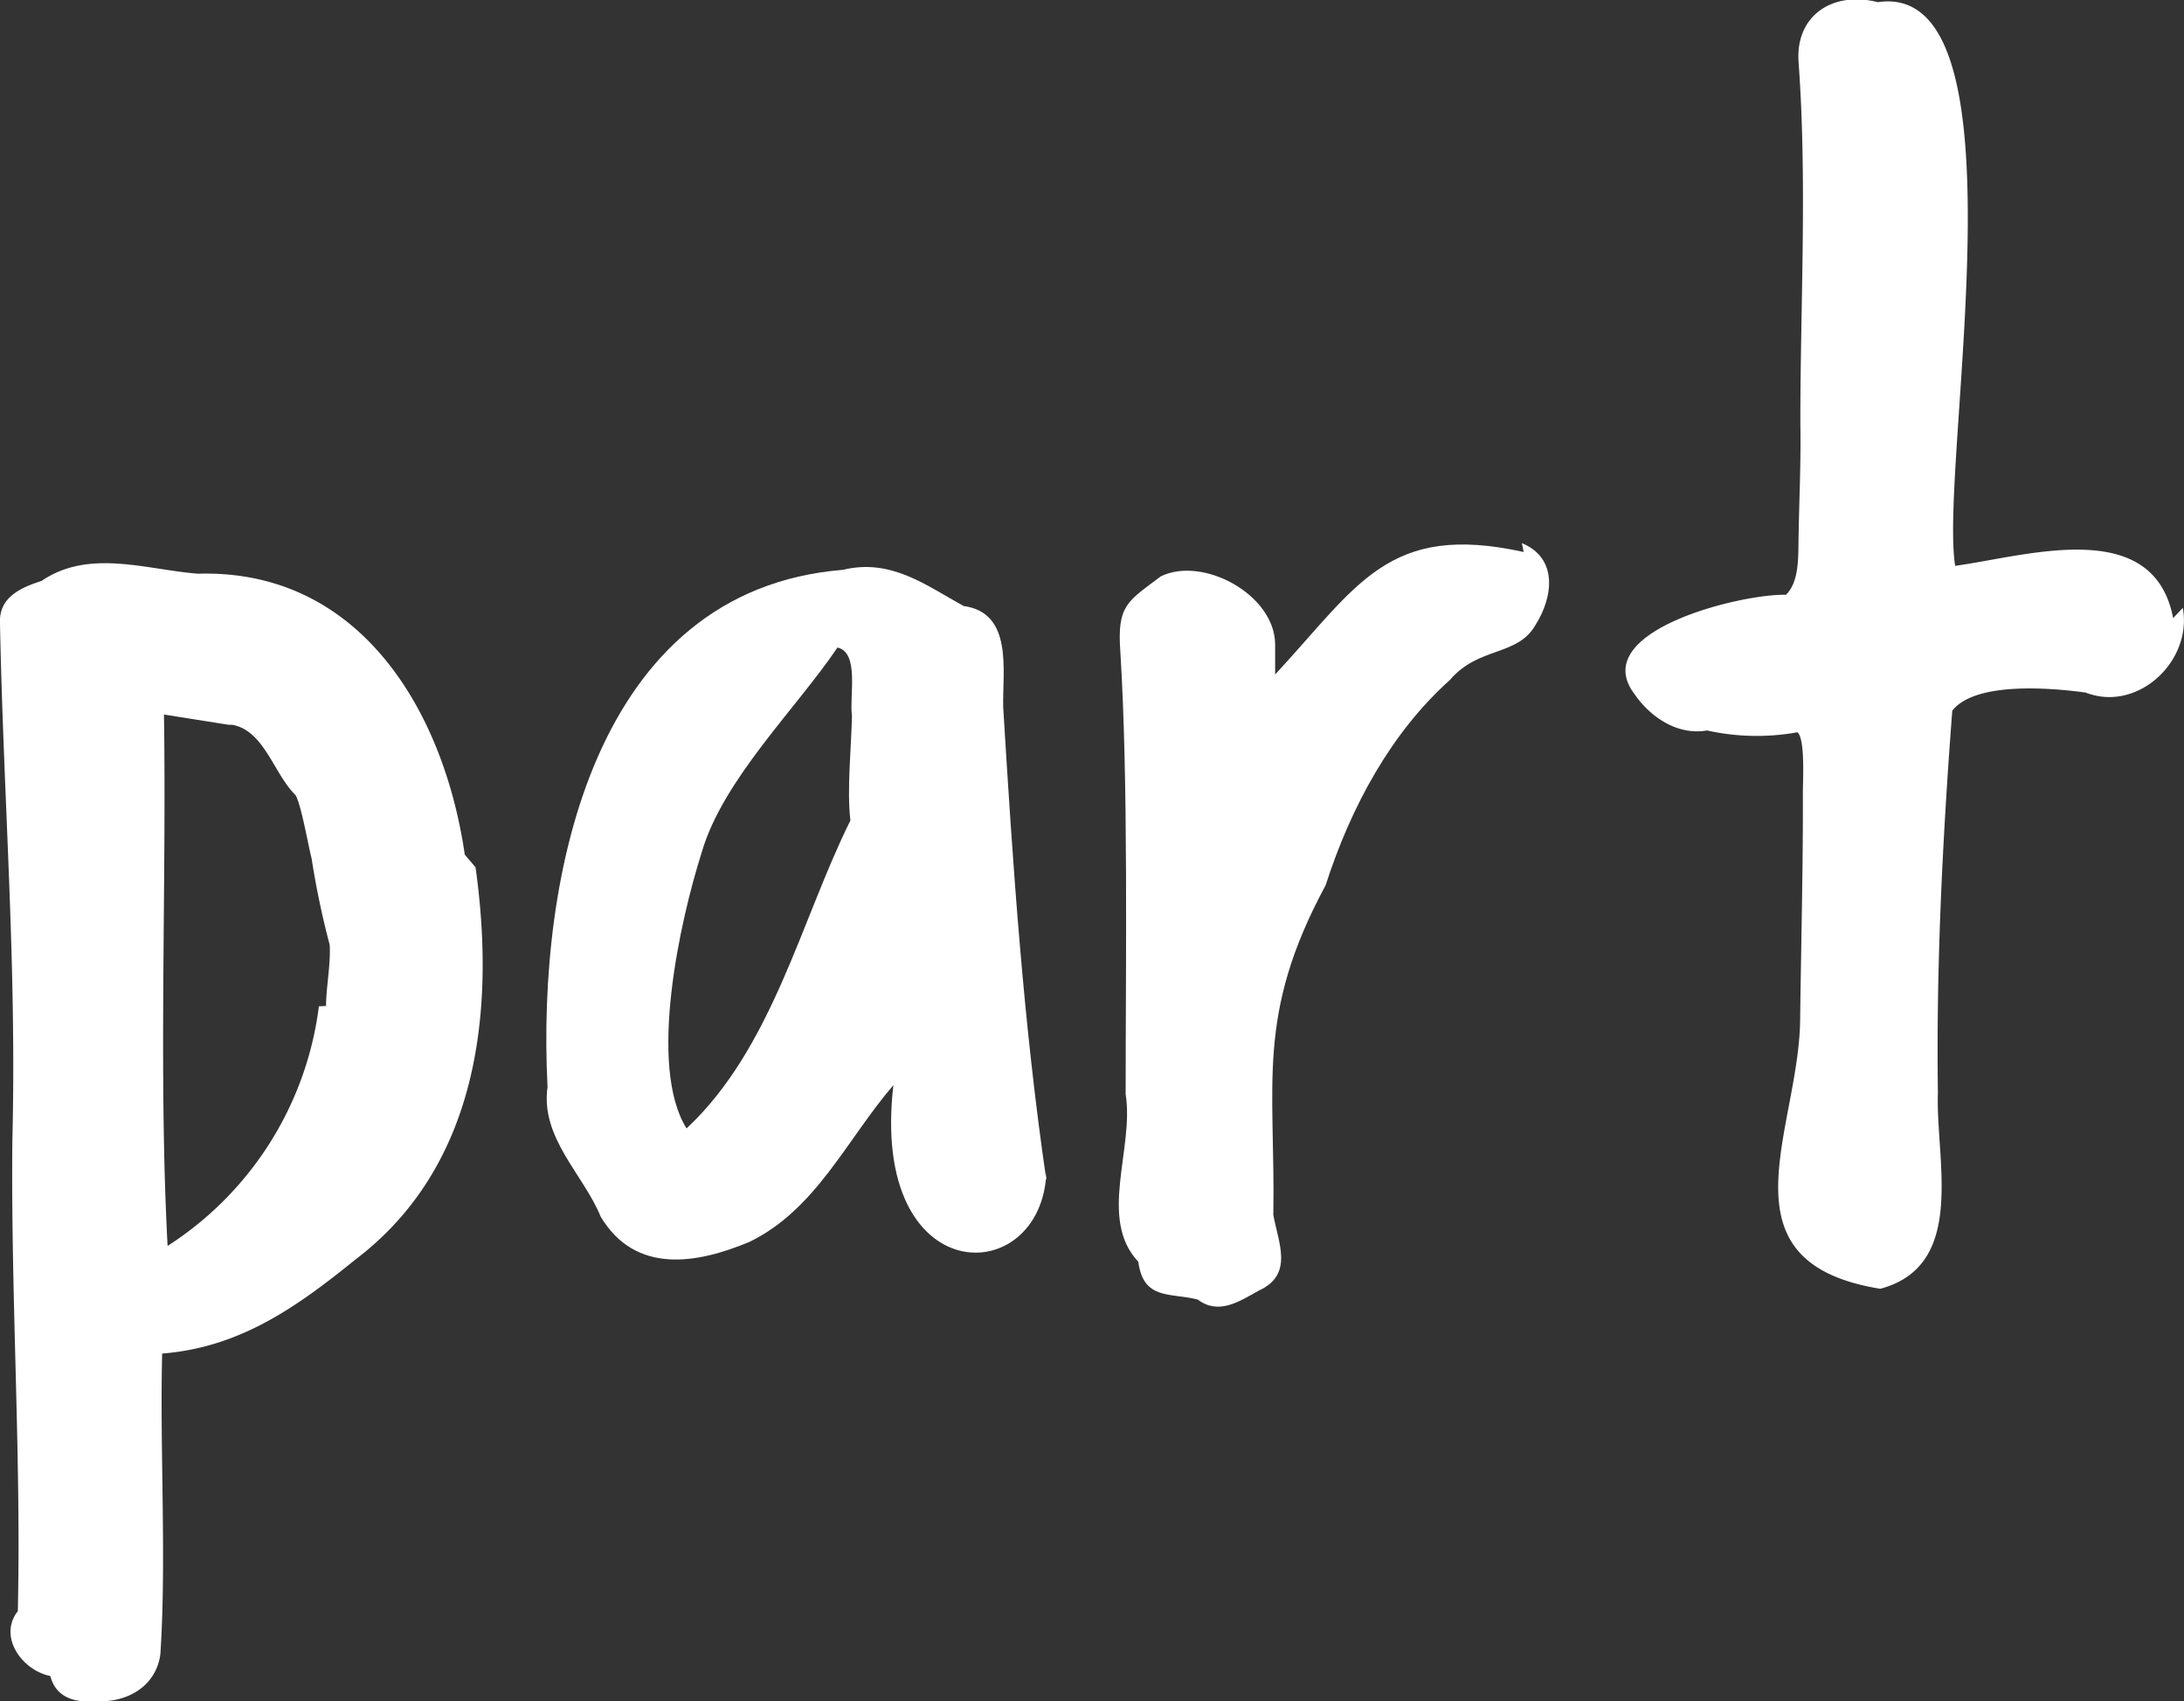 <svg xmlns="http://www.w3.org/2000/svg" viewBox="0 0 241.48 188.11"><rect x="0" y="0" width="241.48" height="188.11" fill="#333333" stroke="none"/><defs><style>.cls-1{fill:#fff;}</style></defs><g id="Layer_2" data-name="Layer 2"><g id="Layer_1-2" data-name="Layer 1"><path class="cls-1" d="M52.58,95.89c2.3,16.45.06,33.29-13.34,43.41-6.37,5.16-12.67,9.67-21.31,10.35-.27,10.47.49,22.88-.2,33.26-.46,3.41-3.5,5.37-7.17,5.18-2.29.17-4.35-.37-5-2.79-3.14-.63-5.79-4.37-3.59-7.17.39-17.09-.79-34.7-.6-52.17C1.85,106.41.4,88.79,0,69-.18,66.09,2.19,65,4.59,64.23c5.27-3.59,11.57-1.24,17.33-.8,17.78-.51,27.13,15,29.47,31.06ZM36.05,111.22c0-2,.54-4.69.4-6.77a93.16,93.16,0,0,1-2-9.56c-.33-1.2-1.15-6-1.79-7-2.39-2.33-3.43-7.13-7-7.76h-.4L18.13,79c.29,19-.61,39.78.4,58.75a37,37,0,0,0,16.73-26.49Z"/><path class="cls-1" d="M115.7,129.54c-.45,13.13-19.58,13.32-16.92-9.56-5.12,5.93-8.55,13.77-15.93,17.33-5.75,2.41-12.59,3.63-16.43-2.79-1.93-4.72-6.68-8.7-5.88-14.34C59.35,96.86,65.66,65.23,93.2,63c5.3-1.29,9.17,1.7,13.34,4,5.52.75,4.29,7.2,4.38,11.15,1.06,17.44,2.24,35.1,4.78,52.37ZM94.2,79.16c-.31-2.17.86-7-1.6-7.57-4.54,6.73-12.68,14.62-15,22.61-2.41,7.56-6,23.66-1.69,30.56,9.51-8.89,12.66-23.09,18.12-34.05C93.62,87.45,94.13,82.56,94.2,79.16Z"/><path class="cls-1" d="M168.27,60.05c3.92,1.61,3.55,5.81,1.5,9.06-2,3.49-6.27,2.33-9.46,6.07-6.45,5.78-10.92,13.93-13.74,22.7-7.77,14.39-5.54,21.91-5.78,36.44.54,3.05,2.29,6.59-1.59,8.36-2.19,1.23-4.46,2.74-6.77,1-3-.78-6,.12-6.57-4.18-4.48-4.75-.43-12.52-1.4-18.52,0-14.47.31-34.6-.59-49-.37-5.11.85-5.51,4.48-8.26,4.65-2.27,12.56,2,12.64,7.47,0,.81,0,2.6,0,3.38,9.13-9.83,12.48-16.85,27.48-13.54Z"/><path class="cls-1" d="M241.35,67.21c1.07,5.9-5,11.6-10.75,9.36-3.87-.53-12.19-1.23-14.74,2-1.07,14-1.79,28.35-1.59,42.22-.27,7.48,3.25,19.11-6.37,21.7-18.21-2.95-8.94-17.57-8.86-29.87.1-8.12.33-16.9.3-25.09,0-1.12.27-5.85-.6-6.57a25.3,25.3,0,0,1-10-.2c-3.31.58-6.31-1.54-8-4-5.34-7,11.89-11.14,16.73-11l.19-.2c1.24-1.46,1.17-3.9,1.2-6,.07-4.31.28-8.5.2-12.75,0-13.29.77-26.77-.2-40-.33-5.18,3.87-7.82,8.76-6.57,16.92-2.5,6.73,51.1,8.56,62.32,8-1.1,21.92-5.57,24.1,5.78Z"/></g></g></svg>